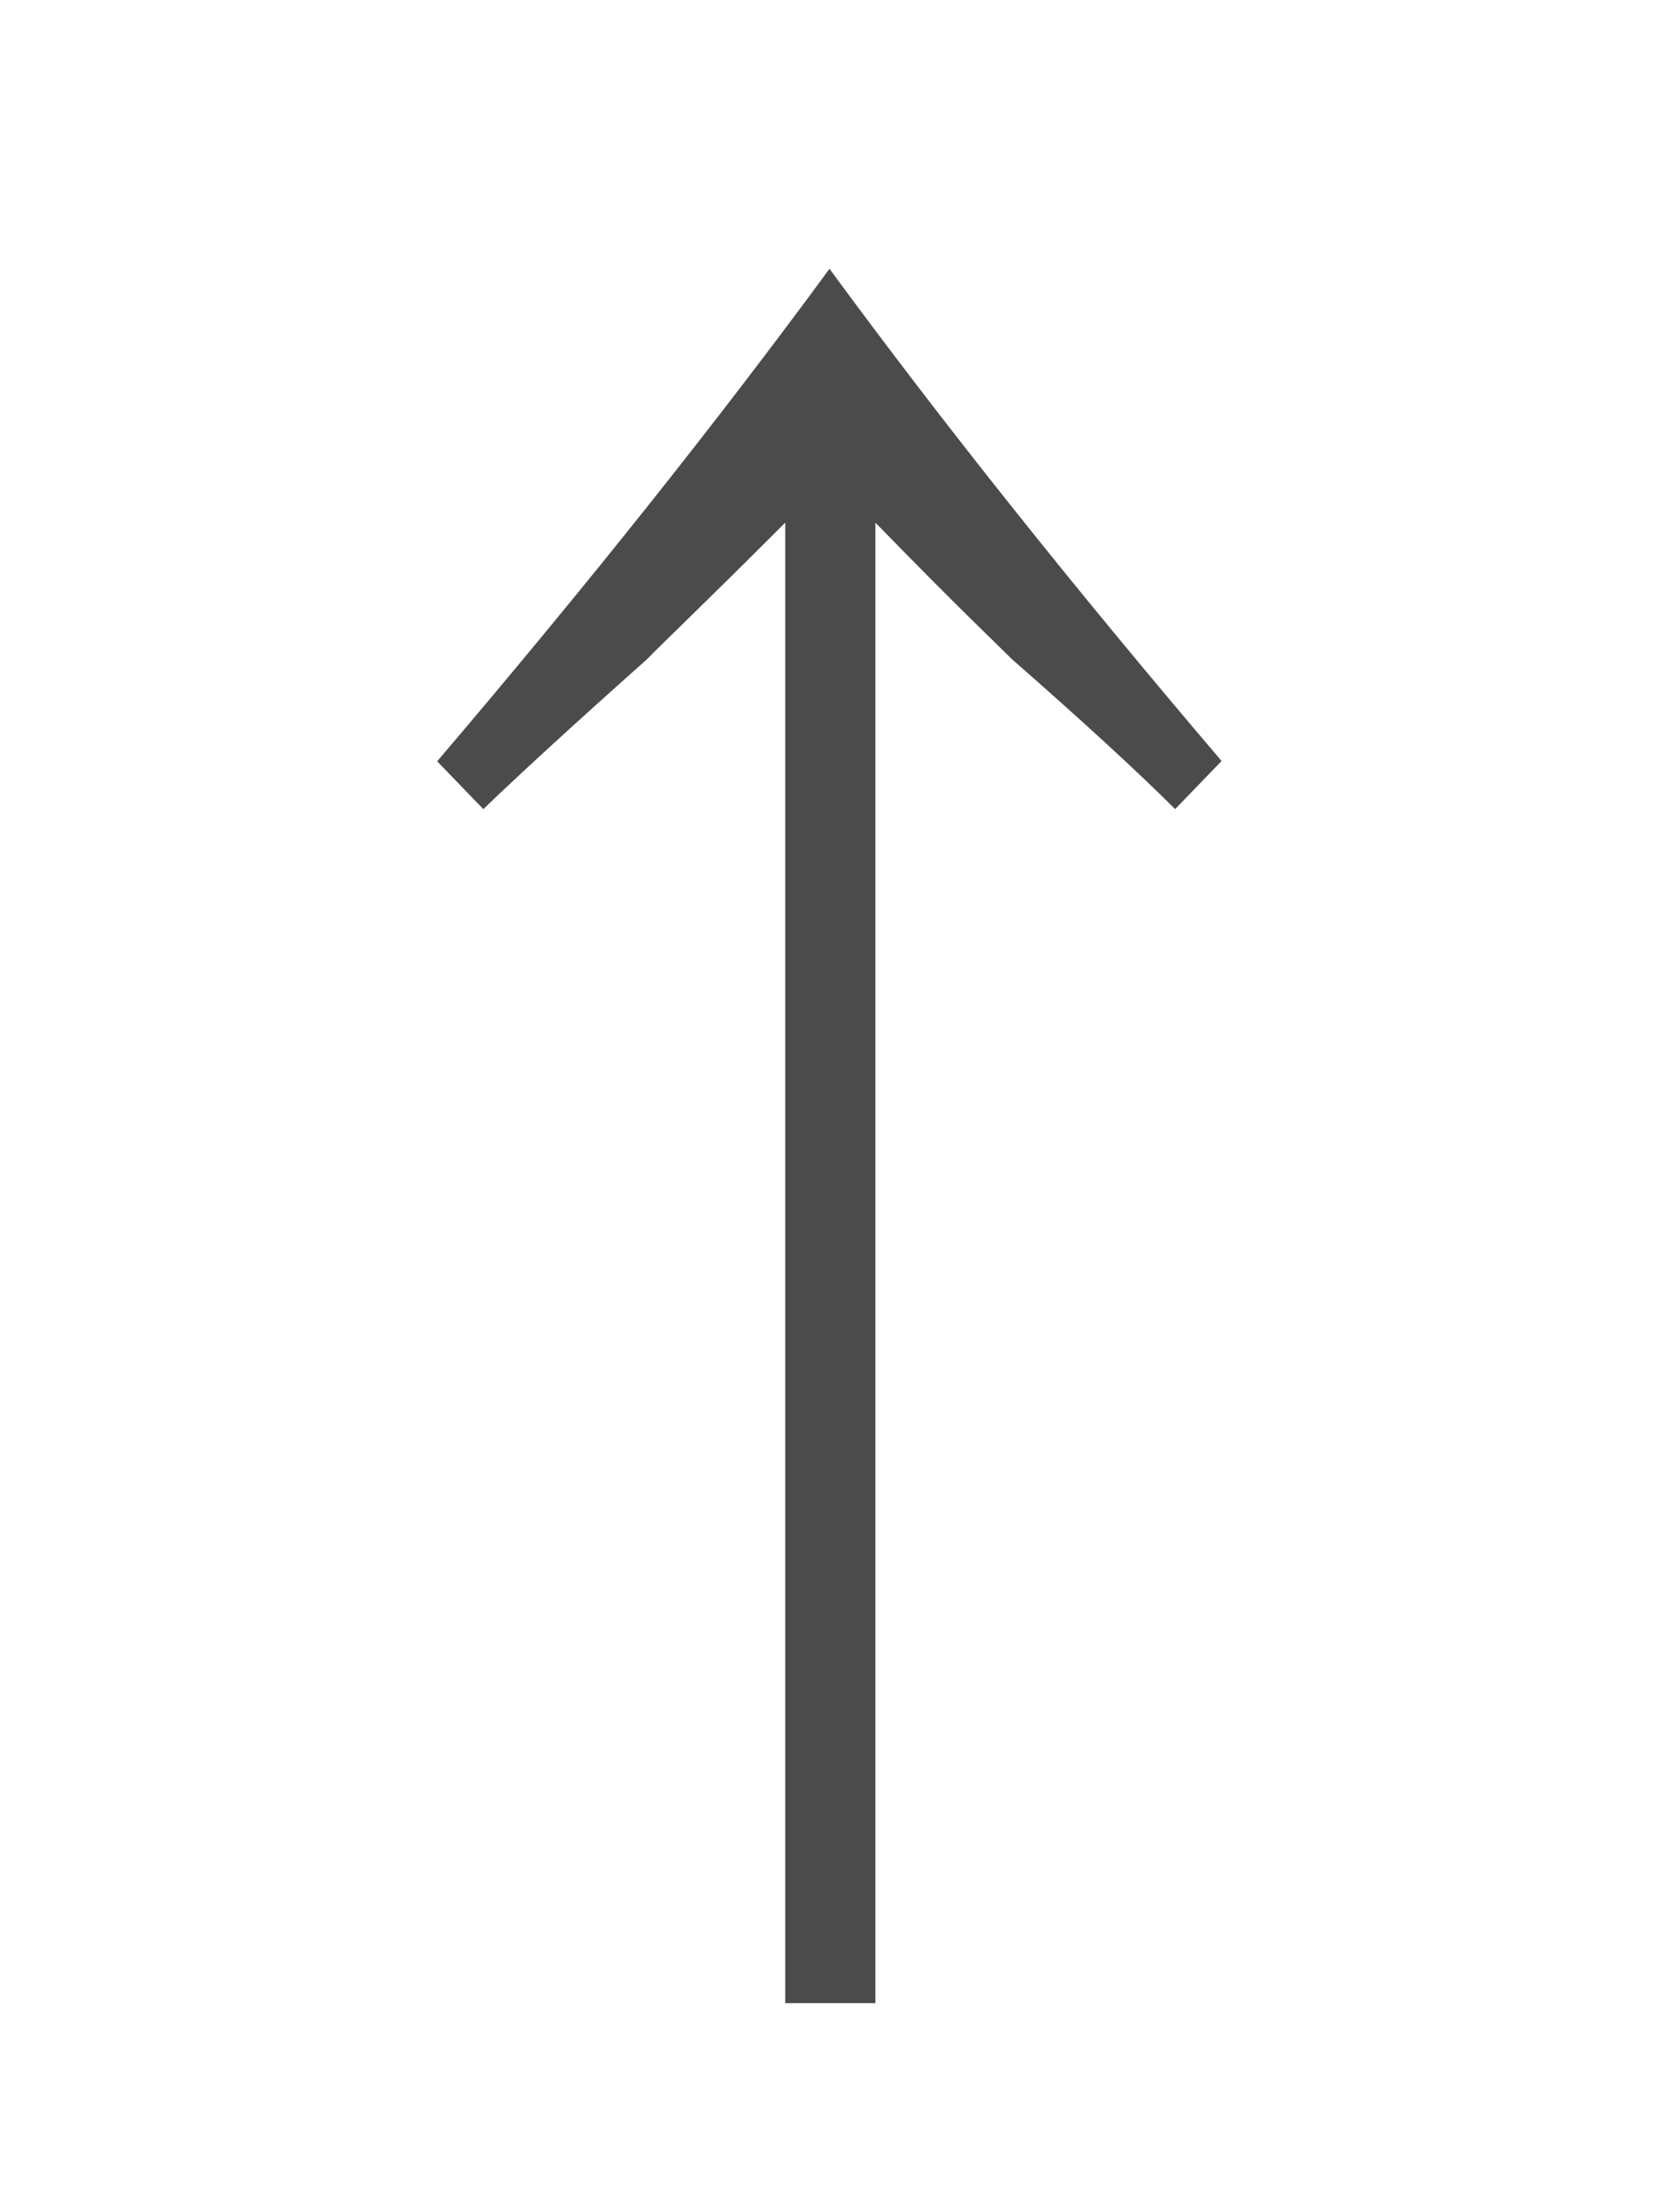 <?xml version="1.0" encoding="UTF-8"?>
<svg id="_x32_" xmlns="http://www.w3.org/2000/svg" version="1.1" viewBox="0 0 30 40">
  <!-- Generator: Adobe Illustrator 29.6.1, SVG Export Plug-In . SVG Version: 2.1.1 Build 9)  -->
  <defs>
    <style>
      .st0 {
        fill: #4b4b4b;
      }
    </style>
  </defs>
  <path class="st0" d="M7.91,13.76q4.03-4.73,7.09-8.9,3.06,4.17,7.09,8.9l-.84.87q-1.01-1.01-2.95-2.71c-.35-.35-.94-.9-2.47-2.47v26.77h-1.63V9.45c-1.56,1.56-2.16,2.12-2.5,2.47q-1.91,1.7-2.96,2.71l-.84-.87Z"/>
</svg>